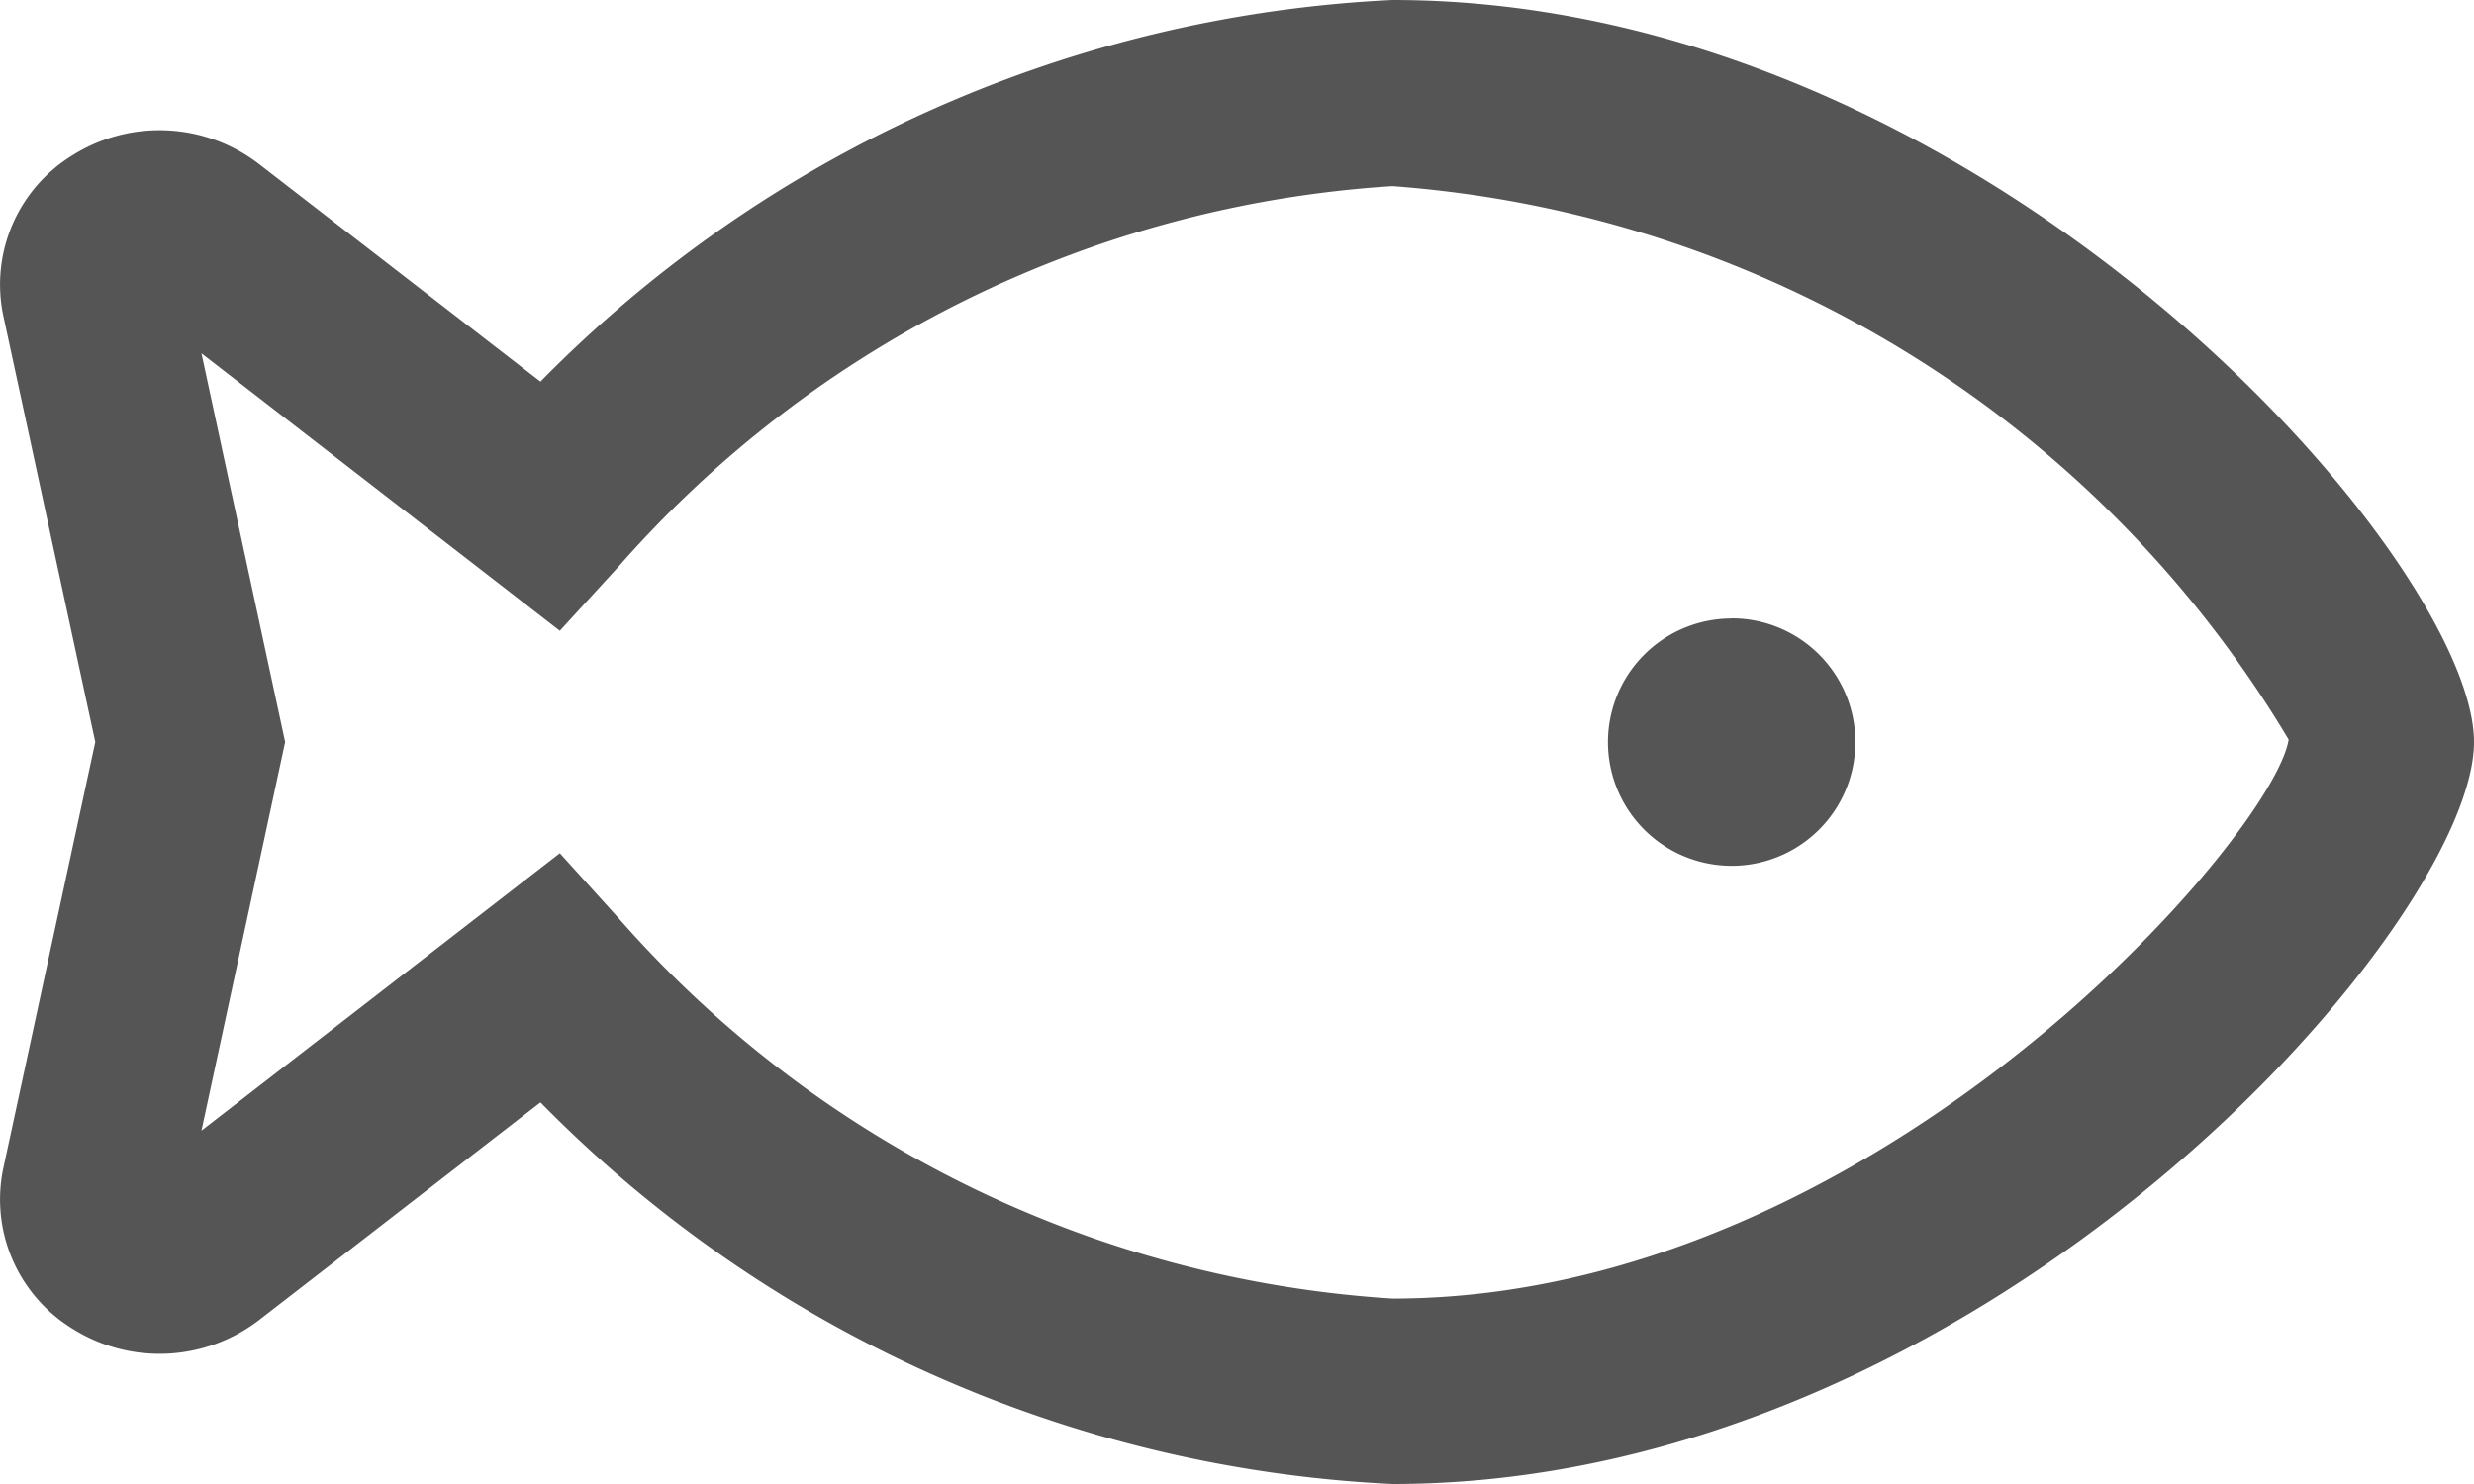 <svg xmlns="http://www.w3.org/2000/svg" width="17.5" height="10.5" viewBox="0 0 17.5 10.5"><defs><style>.a{fill:#555;}</style></defs><path class="a" d="M9.849-10.5A9.05,9.05,0,0,0,3.823-7.8L1.83-9.341A1.155,1.155,0,0,0,.511-9.4,1.072,1.072,0,0,0,.024-8.263L.674-5.25.024-2.237A1.072,1.072,0,0,0,.511-1.1,1.156,1.156,0,0,0,1.83-1.158L3.823-2.7A9.05,9.05,0,0,0,9.849,0C14.057,0,17.5-3.963,17.5-5.25S14.057-10.5,9.849-10.5Zm0,9.188a7.946,7.946,0,0,1-5.481-2.7L3.96-4.463,1.425-2.5,2.017-5.25,1.425-8,3.96-6.037l.408-.446a7.947,7.947,0,0,1,5.481-2.7,8.071,8.071,0,0,1,6.34,3.916C16.082-4.59,13.273-1.312,9.849-1.312Zm2.4-4.812a.875.875,0,0,0-.875.875.875.875,0,0,0,.875.875.875.875,0,0,0,.875-.875A.875.875,0,0,0,12.25-6.125Z" transform="translate(0 10.5)"/></svg>